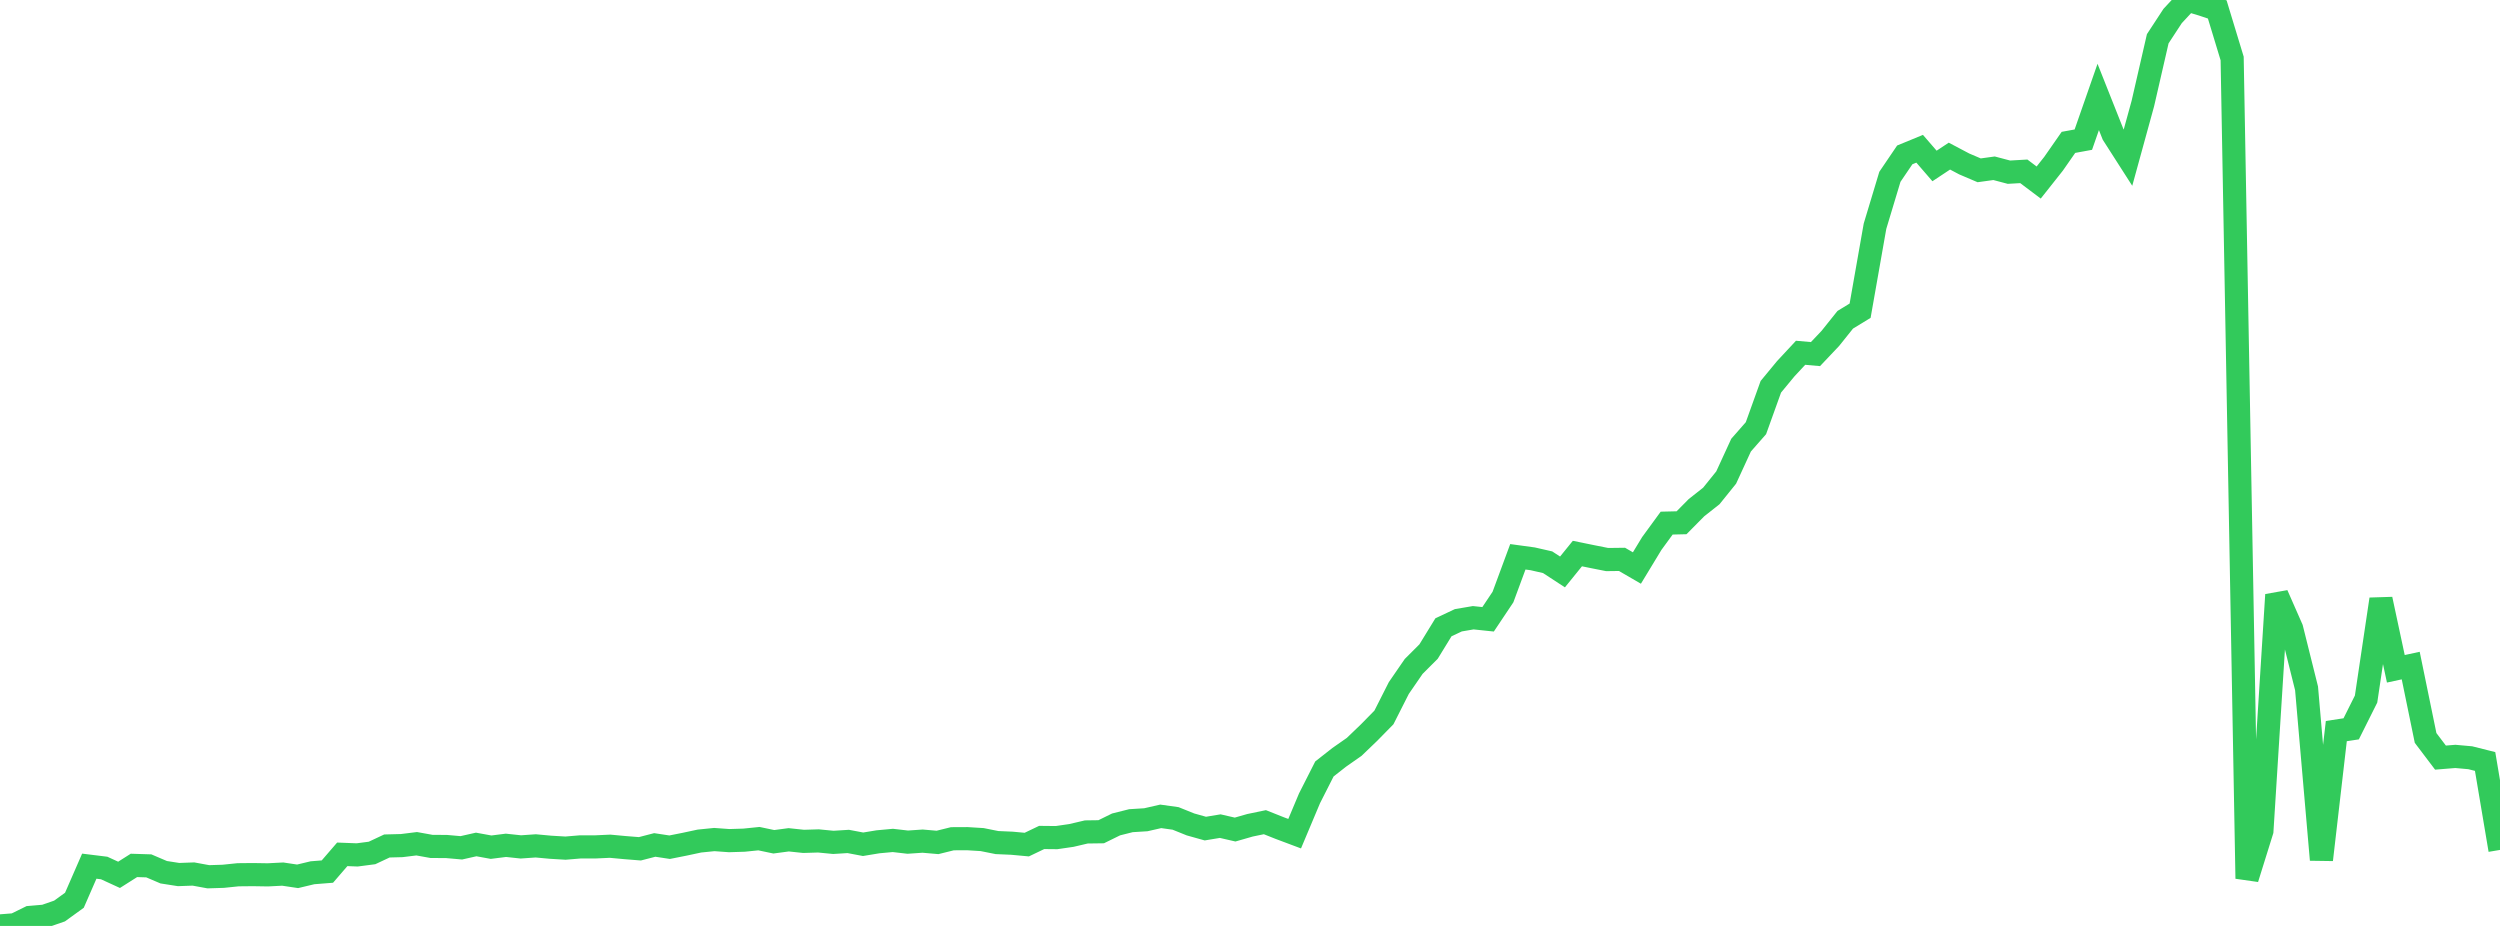 <?xml version="1.0" standalone="no"?>
<!DOCTYPE svg PUBLIC "-//W3C//DTD SVG 1.1//EN" "http://www.w3.org/Graphics/SVG/1.1/DTD/svg11.dtd">

<svg width="135" height="50" viewBox="0 0 135 50" preserveAspectRatio="none" 
  xmlns="http://www.w3.org/2000/svg"
  xmlns:xlink="http://www.w3.org/1999/xlink">


<polyline points="0.0, 50.0 0.804, 49.937 1.607, 49.542 2.411, 49.473 3.214, 49.195 4.018, 48.614 4.821, 46.773 5.625, 46.872 6.429, 47.241 7.232, 46.732 8.036, 46.757 8.839, 47.1 9.643, 47.226 10.446, 47.197 11.25, 47.345 12.054, 47.32 12.857, 47.237 13.661, 47.229 14.464, 47.242 15.268, 47.201 16.071, 47.321 16.875, 47.129 17.679, 47.065 18.482, 46.134 19.286, 46.165 20.089, 46.06 20.893, 45.683 21.696, 45.662 22.5, 45.562 23.304, 45.707 24.107, 45.711 24.911, 45.782 25.714, 45.601 26.518, 45.748 27.321, 45.647 28.125, 45.733 28.929, 45.677 29.732, 45.751 30.536, 45.799 31.339, 45.732 32.143, 45.733 32.946, 45.696 33.75, 45.771 34.554, 45.835 35.357, 45.627 36.161, 45.749 36.964, 45.589 37.768, 45.417 38.571, 45.336 39.375, 45.394 40.179, 45.369 40.982, 45.287 41.786, 45.456 42.589, 45.349 43.393, 45.434 44.196, 45.41 45.0, 45.488 45.804, 45.438 46.607, 45.59 47.411, 45.457 48.214, 45.383 49.018, 45.476 49.821, 45.421 50.625, 45.491 51.429, 45.292 52.232, 45.288 53.036, 45.338 53.839, 45.499 54.643, 45.534 55.446, 45.608 56.25, 45.223 57.054, 45.231 57.857, 45.114 58.661, 44.925 59.464, 44.914 60.268, 44.519 61.071, 44.317 61.875, 44.267 62.679, 44.083 63.482, 44.195 64.286, 44.519 65.089, 44.744 65.893, 44.611 66.696, 44.796 67.5, 44.565 68.304, 44.398 69.107, 44.717 69.911, 45.019 70.714, 43.109 71.518, 41.524 72.321, 40.894 73.125, 40.332 73.929, 39.56 74.732, 38.742 75.536, 37.154 76.339, 35.987 77.143, 35.184 77.946, 33.874 78.75, 33.495 79.554, 33.358 80.357, 33.442 81.161, 32.239 81.964, 30.067 82.768, 30.177 83.571, 30.36 84.375, 30.885 85.179, 29.892 85.982, 30.056 86.786, 30.216 87.589, 30.206 88.393, 30.673 89.196, 29.349 90.0, 28.248 90.804, 28.229 91.607, 27.417 92.411, 26.782 93.214, 25.786 94.018, 24.037 94.821, 23.122 95.625, 20.886 96.429, 19.913 97.232, 19.05 98.036, 19.121 98.839, 18.273 99.643, 17.268 100.446, 16.778 101.25, 12.216 102.054, 9.548 102.857, 8.364 103.661, 8.033 104.464, 8.962 105.268, 8.43 106.071, 8.854 106.875, 9.197 107.679, 9.086 108.482, 9.298 109.286, 9.252 110.089, 9.857 110.893, 8.841 111.696, 7.688 112.5, 7.541 113.304, 5.235 114.107, 7.259 114.911, 8.514 115.714, 5.592 116.518, 2.093 117.321, 0.866 118.125, 0.0 118.929, 0.242 119.732, 0.511 120.536, 3.158 121.339, 47.442 122.143, 44.866 122.946, 32.118 123.75, 33.947 124.554, 37.172 125.357, 46.427 126.161, 39.479 126.964, 39.357 127.768, 37.749 128.571, 32.359 129.375, 36.115 130.179, 35.941 130.982, 39.849 131.786, 40.911 132.589, 40.846 133.393, 40.918 134.196, 41.12 135.0, 45.896" fill="none" stroke="#32ca5b" stroke-width="1.25"/>

</svg>